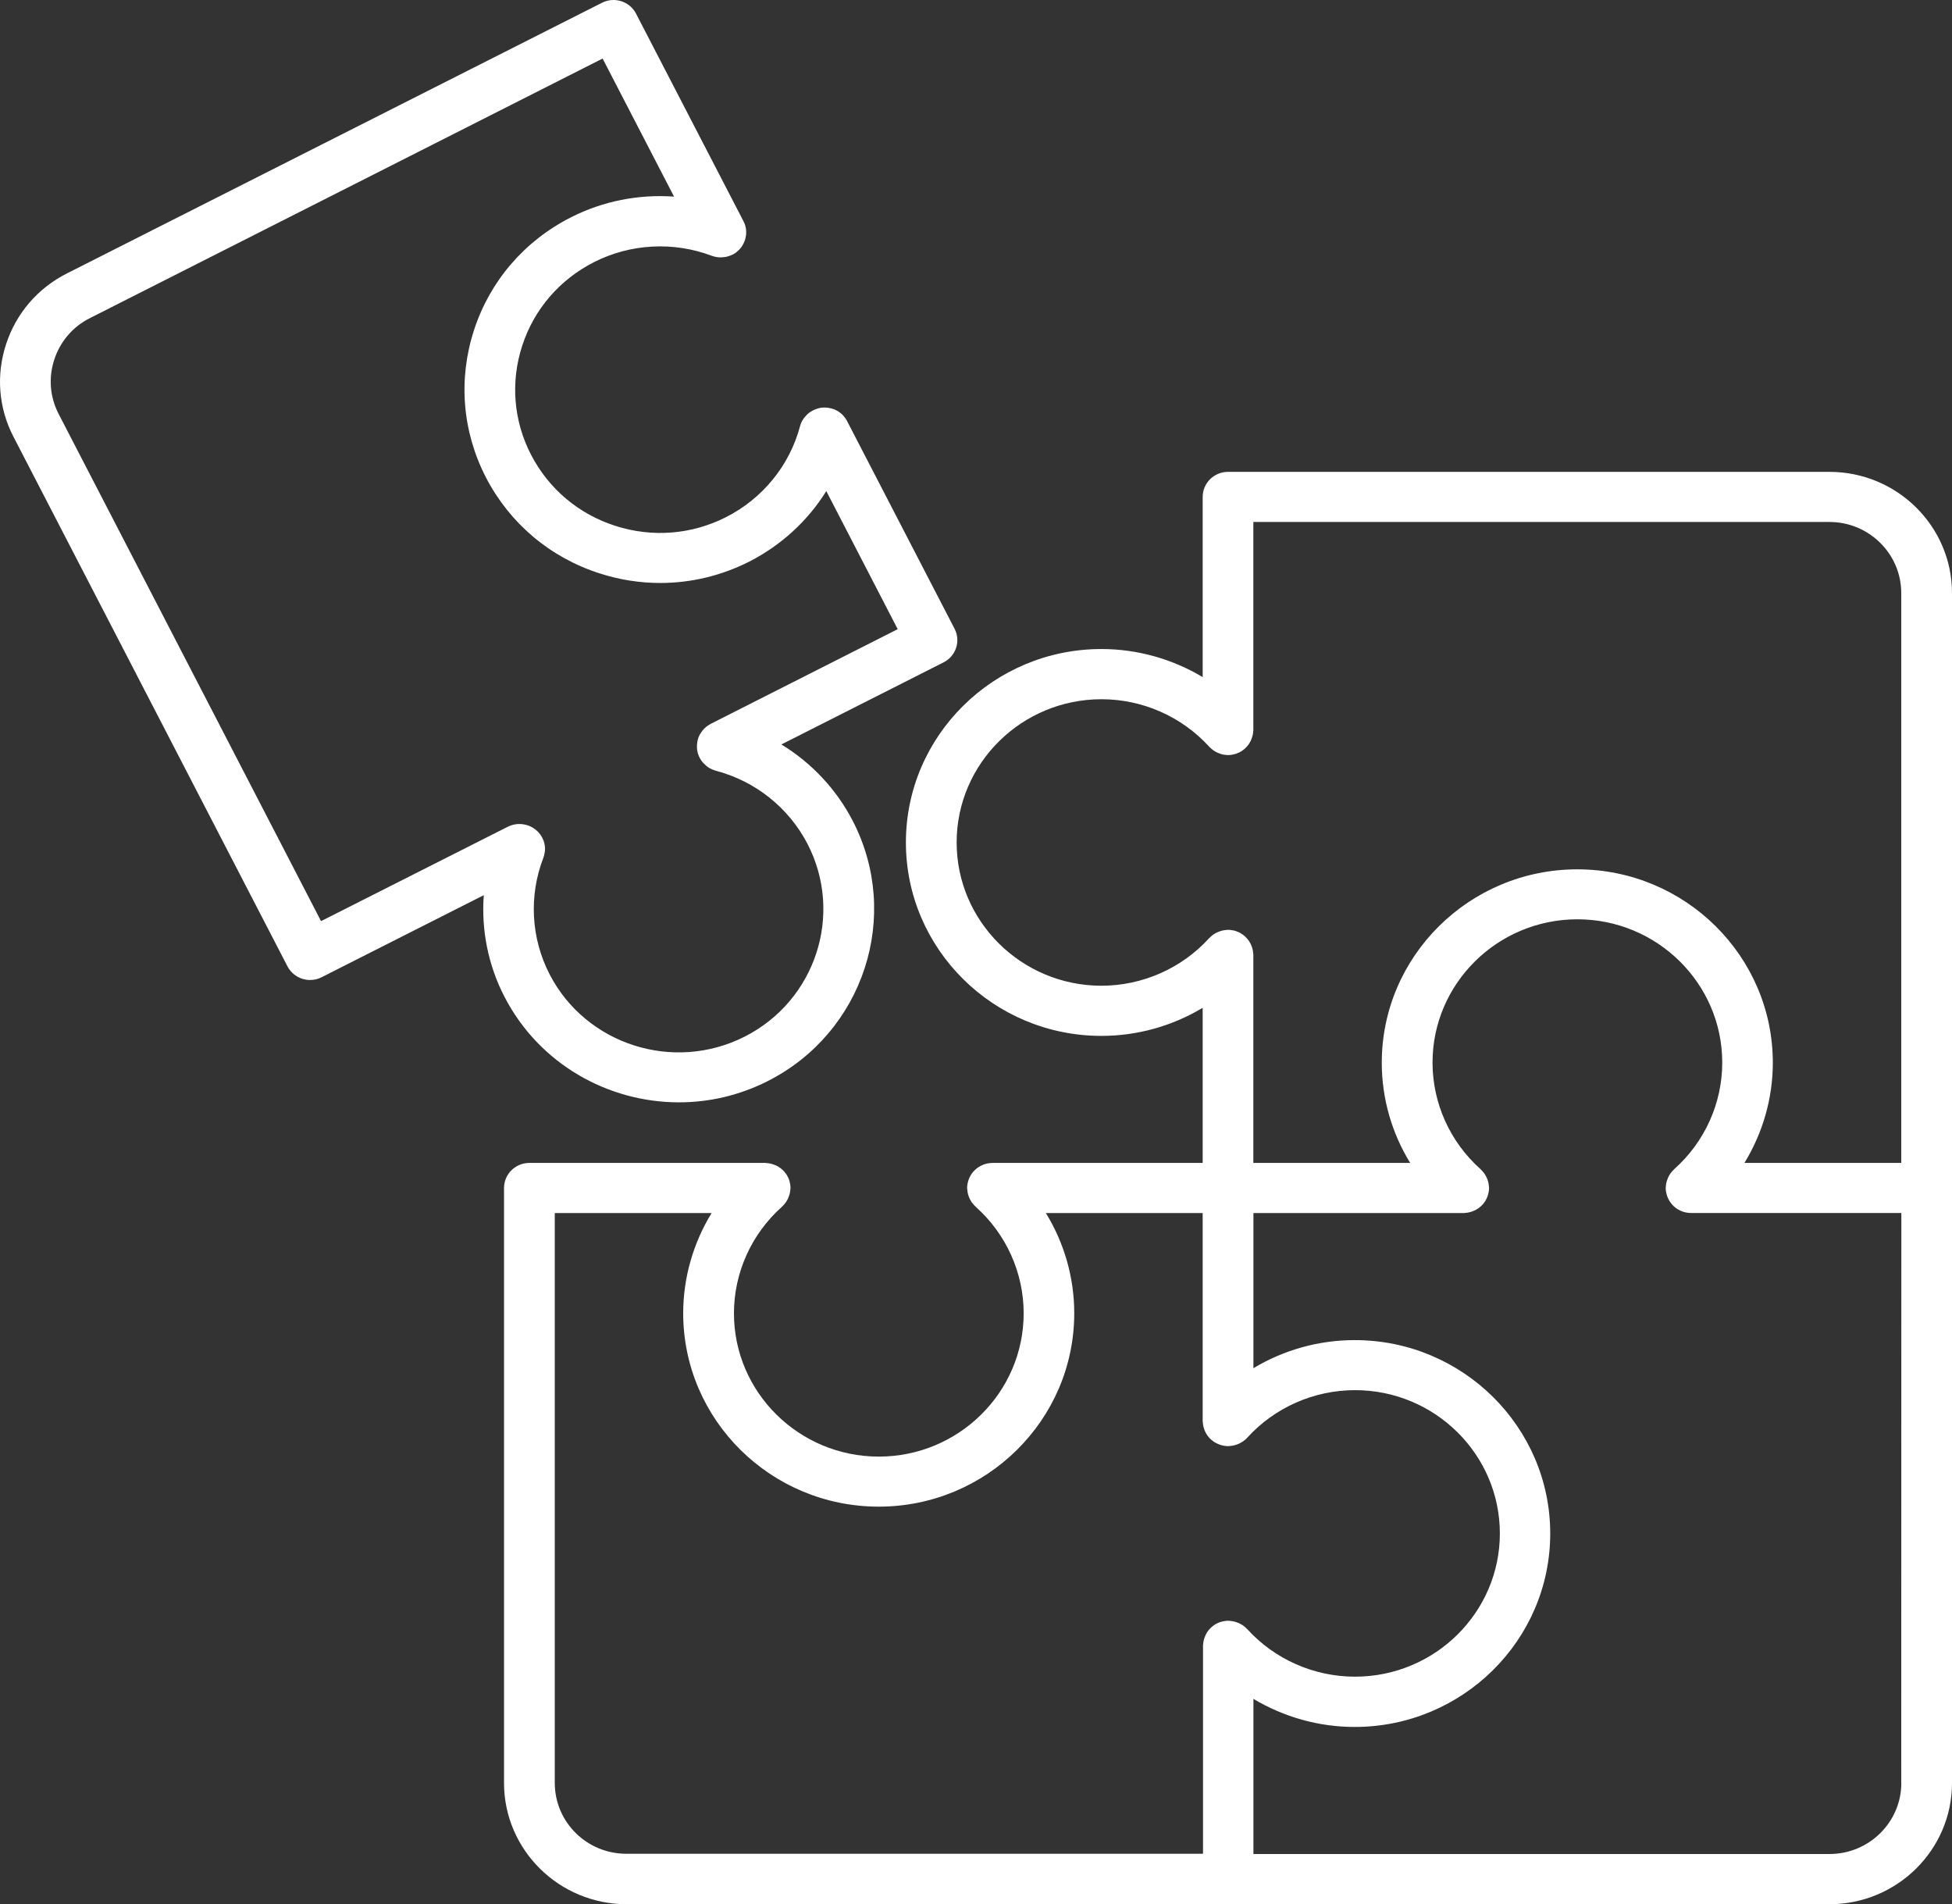 <svg width="81" height="79" viewBox="0 0 81 79" fill="none" xmlns="http://www.w3.org/2000/svg">
<rect x="0" y="0" width="81" height="79" fill="#333333" stroke="none"/>
<path d="M75.914 19.576H50.959C50.379 19.576 49.906 20.04 49.906 20.617V28.091C48.651 27.34 47.2 26.926 45.704 26.926C41.233 26.926 37.591 30.525 37.591 34.951C37.591 39.374 41.229 42.976 45.704 42.976C47.2 42.976 48.651 42.565 49.906 41.811V48.246H41.182C41.168 48.246 41.151 48.25 41.138 48.25H41.114C41.053 48.253 40.996 48.263 40.935 48.276C40.928 48.28 40.922 48.28 40.915 48.283C40.858 48.3 40.8 48.316 40.746 48.343C40.739 48.346 40.733 48.35 40.726 48.353C40.672 48.38 40.621 48.41 40.571 48.443C40.564 48.45 40.557 48.453 40.55 48.46C40.5 48.497 40.453 48.54 40.412 48.584C40.409 48.587 40.405 48.59 40.402 48.59C40.399 48.594 40.399 48.597 40.395 48.6C40.355 48.647 40.318 48.697 40.284 48.75C40.281 48.757 40.277 48.764 40.274 48.77C40.243 48.824 40.216 48.877 40.196 48.937C40.193 48.944 40.189 48.951 40.189 48.957C40.169 49.014 40.156 49.071 40.145 49.131C40.145 49.138 40.142 49.148 40.142 49.154C40.135 49.198 40.132 49.241 40.132 49.288C40.132 49.301 40.135 49.315 40.135 49.328C40.135 49.338 40.135 49.345 40.139 49.355C40.142 49.415 40.152 49.471 40.166 49.528C40.169 49.535 40.169 49.545 40.172 49.552C40.189 49.608 40.206 49.665 40.233 49.718C40.237 49.725 40.24 49.735 40.243 49.742C40.27 49.795 40.301 49.845 40.334 49.895C40.341 49.902 40.345 49.909 40.351 49.915C40.389 49.965 40.432 50.009 40.476 50.052C40.48 50.056 40.483 50.059 40.483 50.062C41.749 51.187 42.478 52.8 42.478 54.485C42.478 57.763 39.781 60.43 36.467 60.43C33.153 60.43 30.456 57.763 30.456 54.485C30.456 52.803 31.182 51.191 32.451 50.062C32.454 50.059 32.458 50.056 32.458 50.052C32.505 50.009 32.545 49.965 32.582 49.915C32.589 49.909 32.592 49.902 32.599 49.895C32.633 49.849 32.663 49.795 32.69 49.742C32.694 49.735 32.697 49.725 32.7 49.718C32.724 49.665 32.744 49.608 32.761 49.552C32.765 49.545 32.765 49.535 32.768 49.528C32.781 49.471 32.792 49.415 32.795 49.355C32.795 49.345 32.795 49.335 32.798 49.328C32.798 49.315 32.802 49.301 32.802 49.288C32.802 49.241 32.798 49.198 32.792 49.154C32.792 49.148 32.788 49.138 32.788 49.131C32.778 49.071 32.765 49.014 32.748 48.957C32.744 48.951 32.741 48.944 32.741 48.937C32.721 48.881 32.694 48.824 32.663 48.774C32.66 48.767 32.657 48.76 32.653 48.754C32.619 48.7 32.582 48.65 32.542 48.604C32.538 48.6 32.538 48.597 32.535 48.593C32.532 48.59 32.528 48.587 32.525 48.587C32.481 48.54 32.437 48.5 32.387 48.463C32.38 48.457 32.373 48.453 32.366 48.447C32.319 48.413 32.265 48.383 32.211 48.356C32.204 48.353 32.194 48.35 32.187 48.346C32.133 48.323 32.076 48.303 32.019 48.286C32.012 48.283 32.002 48.283 31.995 48.28C31.938 48.266 31.88 48.256 31.82 48.253C31.809 48.253 31.799 48.253 31.793 48.25C31.779 48.25 31.766 48.246 31.752 48.246H21.968C21.388 48.246 20.915 48.71 20.915 49.288V73.97C20.915 76.743 23.197 79 26.001 79H75.914C78.719 79 81 76.743 81 73.97V24.606C81 21.832 78.719 19.576 75.914 19.576ZM39.697 34.951C39.697 31.673 42.394 29.009 45.708 29.009C47.409 29.009 49.039 29.727 50.18 30.982C50.183 30.985 50.187 30.989 50.19 30.989C50.234 31.035 50.278 31.075 50.328 31.112C50.335 31.119 50.342 31.122 50.349 31.129C50.396 31.162 50.45 31.192 50.504 31.219C50.511 31.222 50.521 31.226 50.527 31.229C50.581 31.252 50.639 31.272 50.696 31.289C50.703 31.292 50.71 31.292 50.716 31.296C50.774 31.309 50.831 31.319 50.892 31.322H50.916C50.929 31.322 50.946 31.326 50.959 31.326C51.007 31.326 51.05 31.322 51.094 31.316C51.101 31.316 51.108 31.312 51.115 31.312C51.175 31.302 51.236 31.289 51.294 31.269C51.3 31.266 51.304 31.266 51.31 31.262C51.371 31.242 51.425 31.216 51.479 31.186C51.486 31.182 51.489 31.179 51.496 31.176C51.55 31.142 51.601 31.105 51.648 31.065C51.651 31.062 51.655 31.062 51.658 31.059C51.661 31.055 51.665 31.052 51.665 31.049C51.712 31.005 51.752 30.962 51.79 30.912C51.796 30.905 51.8 30.898 51.806 30.892C51.84 30.845 51.871 30.792 51.898 30.738C51.901 30.732 51.904 30.722 51.908 30.715C51.931 30.662 51.952 30.605 51.968 30.548C51.972 30.541 51.972 30.531 51.975 30.525C51.989 30.468 51.999 30.411 52.002 30.351C52.002 30.341 52.002 30.331 52.006 30.324C52.006 30.311 52.009 30.298 52.009 30.284V21.655H75.914C77.557 21.655 78.894 22.977 78.894 24.603V48.246H72.387C73.146 47.004 73.565 45.569 73.565 44.09C73.565 39.667 69.927 36.066 65.451 36.066C60.98 36.066 57.338 39.664 57.338 44.09C57.338 45.569 57.753 47.004 58.516 48.246H52.009V39.617C52.009 39.603 52.006 39.59 52.006 39.577C52.006 39.567 52.006 39.557 52.002 39.55C51.999 39.49 51.989 39.433 51.975 39.377C51.972 39.37 51.972 39.36 51.969 39.353C51.952 39.297 51.935 39.24 51.908 39.186C51.904 39.18 51.901 39.17 51.898 39.163C51.871 39.109 51.84 39.059 51.807 39.009C51.8 39.003 51.797 38.996 51.79 38.989C51.753 38.939 51.709 38.896 51.665 38.852C51.661 38.849 51.658 38.846 51.658 38.843C51.655 38.839 51.651 38.839 51.648 38.836C51.601 38.796 51.55 38.759 51.496 38.726C51.489 38.722 51.483 38.716 51.476 38.712C51.425 38.682 51.368 38.659 51.31 38.639C51.304 38.636 51.294 38.632 51.287 38.629C51.233 38.609 51.175 38.596 51.115 38.589C51.105 38.585 51.094 38.585 51.088 38.585C51.044 38.579 51 38.575 50.956 38.575C50.943 38.575 50.929 38.579 50.916 38.579C50.906 38.579 50.895 38.579 50.885 38.582C50.825 38.585 50.767 38.596 50.713 38.609C50.706 38.612 50.696 38.612 50.69 38.615C50.632 38.632 50.575 38.649 50.521 38.676C50.514 38.679 50.504 38.682 50.497 38.686C50.443 38.712 50.393 38.742 50.342 38.776C50.335 38.782 50.328 38.786 50.322 38.792C50.271 38.829 50.224 38.873 50.183 38.916C50.18 38.919 50.177 38.923 50.173 38.923C49.036 40.174 47.406 40.895 45.701 40.895C42.394 40.892 39.697 38.229 39.697 34.951ZM23.021 73.969V50.326H29.528C28.769 51.568 28.35 53.003 28.35 54.482C28.35 58.905 31.988 62.506 36.464 62.506C40.935 62.506 44.577 58.908 44.577 54.482C44.577 53.003 44.162 51.568 43.399 50.326H49.906V58.955C49.906 58.968 49.909 58.982 49.909 58.995C49.909 59.005 49.909 59.015 49.913 59.022C49.916 59.082 49.926 59.139 49.94 59.195C49.943 59.202 49.943 59.212 49.947 59.219C49.963 59.275 49.98 59.332 50.007 59.386C50.011 59.392 50.014 59.402 50.017 59.409C50.044 59.462 50.075 59.512 50.109 59.562C50.115 59.569 50.119 59.576 50.125 59.582C50.163 59.633 50.203 59.676 50.25 59.719C50.254 59.723 50.257 59.726 50.26 59.729C50.264 59.733 50.267 59.733 50.27 59.736C50.318 59.776 50.368 59.813 50.422 59.846C50.429 59.849 50.436 59.853 50.443 59.856C50.497 59.886 50.551 59.913 50.611 59.933C50.618 59.936 50.625 59.94 50.632 59.94C50.689 59.96 50.746 59.973 50.807 59.983C50.814 59.983 50.824 59.986 50.831 59.986C50.875 59.993 50.919 59.996 50.966 59.996C50.979 59.996 50.993 59.993 51.01 59.993C51.02 59.993 51.026 59.993 51.037 59.99C51.097 59.986 51.155 59.976 51.212 59.963C51.219 59.96 51.229 59.96 51.236 59.956C51.293 59.94 51.35 59.923 51.404 59.896C51.411 59.893 51.421 59.889 51.428 59.886C51.482 59.859 51.533 59.83 51.583 59.796C51.59 59.789 51.6 59.786 51.607 59.779C51.658 59.743 51.702 59.703 51.745 59.656C51.749 59.653 51.752 59.649 51.755 59.646C52.893 58.394 54.523 57.673 56.227 57.673C59.541 57.673 62.238 60.34 62.238 63.618C62.238 66.896 59.541 69.56 56.227 69.56C54.526 69.56 52.896 68.842 51.755 67.587C51.752 67.584 51.749 67.58 51.745 67.58C51.702 67.534 51.658 67.494 51.607 67.457C51.6 67.45 51.593 67.447 51.587 67.44C51.539 67.407 51.486 67.377 51.431 67.35C51.425 67.347 51.415 67.343 51.408 67.34C51.354 67.317 51.297 67.297 51.239 67.28C51.232 67.277 51.222 67.277 51.215 67.273C51.158 67.26 51.101 67.25 51.04 67.246C51.03 67.246 51.02 67.246 51.013 67.243C50.999 67.243 50.986 67.24 50.972 67.24C50.925 67.24 50.881 67.243 50.838 67.25C50.827 67.25 50.821 67.253 50.814 67.253C50.753 67.263 50.696 67.277 50.638 67.293C50.632 67.297 50.625 67.3 50.618 67.3C50.561 67.32 50.503 67.347 50.453 67.377C50.446 67.38 50.439 67.383 50.433 67.387C50.379 67.42 50.328 67.457 50.281 67.497C50.277 67.5 50.274 67.5 50.271 67.504C50.267 67.507 50.264 67.51 50.264 67.514C50.217 67.557 50.176 67.6 50.139 67.65C50.132 67.657 50.129 67.664 50.122 67.671C50.088 67.717 50.058 67.771 50.031 67.824C50.028 67.831 50.024 67.841 50.021 67.847C49.997 67.901 49.977 67.958 49.96 68.014C49.957 68.021 49.957 68.031 49.953 68.038C49.94 68.094 49.93 68.151 49.926 68.211C49.926 68.221 49.926 68.228 49.923 68.238C49.923 68.251 49.92 68.265 49.92 68.278V76.907H26.015C24.358 76.921 23.021 75.595 23.021 73.969ZM78.897 73.969C78.897 75.595 77.561 76.917 75.917 76.917H52.012V70.481C53.268 71.232 54.719 71.646 56.214 71.646C60.686 71.646 64.328 68.047 64.328 63.621C64.328 59.198 60.689 55.597 56.214 55.597C54.719 55.597 53.268 56.007 52.012 56.762V50.326H60.737C60.75 50.326 60.764 50.323 60.777 50.323C60.788 50.323 60.798 50.323 60.804 50.319C60.865 50.316 60.922 50.306 60.98 50.292C60.987 50.289 60.997 50.289 61.004 50.286C61.061 50.269 61.118 50.252 61.172 50.226C61.179 50.222 61.189 50.219 61.196 50.216C61.25 50.189 61.3 50.159 61.351 50.126C61.358 50.119 61.365 50.116 61.371 50.109C61.422 50.072 61.469 50.029 61.51 49.985C61.513 49.982 61.517 49.979 61.52 49.979C61.523 49.975 61.523 49.972 61.527 49.969C61.567 49.922 61.604 49.872 61.638 49.819C61.641 49.812 61.645 49.805 61.648 49.798C61.678 49.745 61.706 49.692 61.726 49.632C61.729 49.625 61.733 49.618 61.733 49.612C61.753 49.555 61.766 49.498 61.776 49.438C61.776 49.431 61.78 49.421 61.78 49.415C61.786 49.371 61.79 49.328 61.79 49.281C61.79 49.268 61.786 49.254 61.786 49.241C61.786 49.231 61.786 49.224 61.783 49.214C61.78 49.154 61.77 49.097 61.756 49.041C61.753 49.034 61.753 49.024 61.749 49.017C61.733 48.961 61.716 48.904 61.689 48.85C61.685 48.844 61.682 48.834 61.678 48.827C61.651 48.774 61.621 48.724 61.587 48.674C61.581 48.667 61.577 48.66 61.571 48.654C61.533 48.603 61.489 48.56 61.446 48.517C61.442 48.513 61.439 48.51 61.439 48.507C60.173 47.382 59.444 45.77 59.444 44.084C59.444 40.806 62.141 38.139 65.455 38.139C68.769 38.139 71.466 40.806 71.466 44.084C71.466 45.766 70.74 47.378 69.471 48.507C69.468 48.51 69.464 48.513 69.464 48.517C69.417 48.56 69.377 48.603 69.34 48.654C69.333 48.66 69.329 48.667 69.323 48.674C69.289 48.72 69.259 48.774 69.232 48.827C69.228 48.834 69.225 48.844 69.221 48.85C69.198 48.904 69.178 48.961 69.161 49.017C69.157 49.024 69.157 49.034 69.154 49.041C69.14 49.097 69.13 49.154 69.127 49.214C69.127 49.224 69.127 49.231 69.124 49.241C69.124 49.254 69.12 49.268 69.12 49.281C69.12 49.328 69.124 49.371 69.13 49.415C69.13 49.421 69.134 49.431 69.134 49.438C69.144 49.498 69.157 49.555 69.178 49.612C69.181 49.618 69.184 49.625 69.184 49.632C69.205 49.688 69.232 49.745 69.262 49.798C69.265 49.805 69.269 49.812 69.272 49.819C69.306 49.872 69.343 49.922 69.383 49.969C69.387 49.972 69.387 49.975 69.39 49.979C69.397 49.985 69.4 49.989 69.407 49.995C69.424 50.012 69.437 50.026 69.454 50.042C69.464 50.052 69.478 50.062 69.488 50.072C69.505 50.086 69.518 50.096 69.535 50.109C69.549 50.119 69.559 50.129 69.572 50.139L69.623 50.169C69.637 50.176 69.65 50.186 69.664 50.192C69.684 50.202 69.701 50.212 69.721 50.222C69.734 50.229 69.745 50.236 69.758 50.239C69.782 50.249 69.809 50.259 69.832 50.266C69.839 50.269 69.849 50.273 69.856 50.276C69.957 50.306 70.062 50.323 70.173 50.323H78.898L78.894 73.969L78.897 73.969ZM20.939 41.363C22.373 44.134 25.222 45.733 28.175 45.733C29.417 45.733 30.679 45.449 31.857 44.852C35.84 42.835 37.422 37.992 35.384 34.053C34.702 32.738 33.673 31.646 32.424 30.885L39.154 27.48C39.67 27.22 39.876 26.592 39.609 26.082L35.154 17.476C35.151 17.47 35.144 17.46 35.141 17.453C35.131 17.436 35.124 17.42 35.114 17.406C35.104 17.393 35.097 17.376 35.087 17.363C35.077 17.349 35.067 17.336 35.056 17.323C35.046 17.309 35.036 17.293 35.023 17.279C35.013 17.266 35.002 17.256 34.992 17.243C34.979 17.229 34.969 17.216 34.955 17.203C34.945 17.193 34.932 17.179 34.918 17.169C34.905 17.159 34.891 17.146 34.878 17.136C34.864 17.126 34.851 17.116 34.837 17.106C34.824 17.096 34.81 17.086 34.797 17.076C34.783 17.066 34.766 17.056 34.753 17.049C34.739 17.042 34.722 17.032 34.709 17.026C34.692 17.019 34.678 17.009 34.662 17.002C34.645 16.996 34.631 16.989 34.614 16.982C34.597 16.976 34.584 16.972 34.567 16.966C34.55 16.959 34.53 16.952 34.51 16.949C34.503 16.946 34.493 16.942 34.486 16.942C34.479 16.939 34.473 16.939 34.466 16.939C34.446 16.936 34.429 16.929 34.409 16.926C34.392 16.922 34.378 16.919 34.365 16.919C34.348 16.916 34.328 16.916 34.307 16.912C34.29 16.909 34.274 16.909 34.26 16.909H34.209H34.159C34.142 16.909 34.125 16.912 34.108 16.912C34.091 16.916 34.074 16.916 34.054 16.919C34.037 16.922 34.024 16.926 34.007 16.929C33.99 16.932 33.97 16.936 33.953 16.942C33.939 16.946 33.923 16.949 33.909 16.956C33.889 16.962 33.872 16.966 33.852 16.976C33.838 16.979 33.828 16.986 33.815 16.992C33.794 16.999 33.774 17.009 33.754 17.019C33.747 17.022 33.744 17.022 33.737 17.026C33.73 17.029 33.723 17.032 33.717 17.036C33.696 17.046 33.68 17.056 33.659 17.069C33.649 17.076 33.636 17.086 33.622 17.093C33.605 17.102 33.588 17.116 33.575 17.126C33.561 17.136 33.551 17.146 33.538 17.156C33.524 17.166 33.511 17.179 33.497 17.193C33.487 17.203 33.474 17.213 33.464 17.226C33.45 17.239 33.44 17.253 33.426 17.266C33.416 17.276 33.406 17.289 33.396 17.303C33.386 17.316 33.372 17.333 33.362 17.346C33.352 17.36 33.345 17.37 33.335 17.383C33.325 17.4 33.315 17.416 33.305 17.43C33.298 17.443 33.288 17.456 33.281 17.47C33.271 17.486 33.264 17.503 33.258 17.52C33.251 17.537 33.244 17.55 33.237 17.563C33.231 17.58 33.224 17.593 33.221 17.61C33.214 17.627 33.21 17.643 33.204 17.663C33.2 17.67 33.197 17.68 33.197 17.687C32.762 19.316 31.641 20.688 30.126 21.455C28.698 22.18 27.068 22.307 25.543 21.819C24.014 21.332 22.772 20.284 22.039 18.872C21.307 17.46 21.179 15.847 21.671 14.339C22.164 12.826 23.224 11.598 24.651 10.874C26.167 10.106 27.949 10.012 29.538 10.613C29.545 10.617 29.555 10.62 29.562 10.62C29.579 10.627 29.596 10.63 29.616 10.637C29.633 10.643 29.65 10.647 29.667 10.65C29.683 10.653 29.697 10.657 29.714 10.66C29.734 10.664 29.751 10.667 29.771 10.67C29.785 10.674 29.798 10.674 29.812 10.674C29.832 10.677 29.852 10.677 29.872 10.677H29.913C29.933 10.677 29.953 10.677 29.974 10.674C29.987 10.674 30.001 10.67 30.014 10.67C30.035 10.667 30.055 10.667 30.075 10.664C30.088 10.66 30.102 10.66 30.119 10.657C30.139 10.653 30.156 10.65 30.176 10.643C30.19 10.64 30.203 10.637 30.217 10.633C30.237 10.627 30.257 10.62 30.274 10.613C30.288 10.61 30.298 10.603 30.311 10.6C30.331 10.593 30.352 10.583 30.372 10.573C30.379 10.57 30.386 10.567 30.392 10.567C30.399 10.563 30.402 10.56 30.406 10.56C30.426 10.55 30.443 10.54 30.463 10.527C30.473 10.52 30.487 10.513 30.497 10.507C30.514 10.497 30.531 10.483 30.547 10.47C30.558 10.463 30.571 10.453 30.581 10.443C30.598 10.43 30.612 10.416 30.625 10.403C30.635 10.393 30.645 10.383 30.659 10.373C30.672 10.36 30.686 10.346 30.696 10.333C30.706 10.323 30.716 10.31 30.726 10.3C30.736 10.286 30.75 10.27 30.76 10.256C30.77 10.243 30.78 10.229 30.787 10.216C30.797 10.203 30.804 10.186 30.814 10.173C30.824 10.156 30.831 10.143 30.841 10.126C30.848 10.113 30.855 10.096 30.861 10.083C30.868 10.066 30.878 10.049 30.885 10.033C30.888 10.026 30.892 10.019 30.895 10.012C30.898 10.006 30.902 9.996 30.902 9.989C30.909 9.972 30.912 9.956 30.919 9.936C30.922 9.919 30.929 9.902 30.932 9.886C30.936 9.869 30.939 9.852 30.942 9.836C30.946 9.819 30.949 9.799 30.953 9.782C30.956 9.766 30.956 9.752 30.959 9.735C30.963 9.719 30.963 9.699 30.963 9.682V9.635V9.585C30.963 9.569 30.959 9.552 30.959 9.535C30.956 9.518 30.956 9.502 30.953 9.488C30.949 9.472 30.946 9.452 30.942 9.435C30.939 9.418 30.936 9.405 30.932 9.388C30.929 9.372 30.922 9.355 30.919 9.338C30.915 9.322 30.909 9.308 30.902 9.292C30.895 9.275 30.892 9.258 30.882 9.245C30.875 9.228 30.868 9.211 30.858 9.195C30.855 9.188 30.851 9.178 30.848 9.171L26.393 0.566C26.13 0.055 25.495 -0.148 24.979 0.115L2.768 11.348C1.563 11.959 0.669 13.001 0.251 14.283C-0.168 15.564 -0.06 16.926 0.558 18.118L11.928 40.089C12.056 40.336 12.275 40.52 12.542 40.606C12.647 40.64 12.755 40.657 12.866 40.657C13.031 40.657 13.197 40.62 13.345 40.543L20.075 37.138C19.967 38.584 20.257 40.049 20.939 41.364L20.939 41.363ZM13.322 38.215L2.431 17.169C2.07 16.471 2.006 15.674 2.252 14.919C2.499 14.165 3.022 13.554 3.727 13.2L25.006 2.429L27.97 8.157C26.505 8.053 25.023 8.34 23.694 9.015C21.766 9.993 20.335 11.652 19.671 13.691C19.006 15.731 19.181 17.904 20.167 19.813C21.156 21.719 22.833 23.135 24.895 23.792C25.715 24.056 26.559 24.186 27.396 24.186C28.665 24.186 29.924 23.889 31.085 23.302C32.414 22.627 33.518 21.609 34.288 20.374L37.251 26.102L29.485 30.034C29.478 30.038 29.471 30.044 29.465 30.048L29.414 30.078C29.401 30.088 29.387 30.094 29.374 30.104C29.36 30.114 29.347 30.124 29.33 30.134C29.316 30.145 29.303 30.154 29.289 30.168C29.276 30.178 29.266 30.188 29.252 30.201C29.239 30.211 29.225 30.225 29.215 30.238C29.205 30.248 29.191 30.261 29.181 30.275C29.171 30.288 29.158 30.298 29.148 30.311C29.137 30.325 29.127 30.338 29.117 30.355C29.107 30.368 29.097 30.381 29.09 30.395C29.08 30.412 29.07 30.425 29.06 30.442C29.053 30.455 29.043 30.468 29.036 30.482C29.029 30.498 29.019 30.515 29.012 30.528C29.006 30.545 28.999 30.558 28.992 30.575C28.985 30.592 28.979 30.605 28.975 30.622C28.969 30.639 28.965 30.655 28.959 30.675C28.955 30.682 28.952 30.692 28.952 30.699C28.948 30.705 28.948 30.712 28.948 30.719C28.945 30.739 28.942 30.755 28.938 30.775C28.935 30.792 28.931 30.805 28.931 30.822C28.928 30.839 28.928 30.859 28.925 30.875C28.921 30.892 28.921 30.909 28.921 30.926V30.976V31.026C28.921 31.042 28.925 31.059 28.925 31.076C28.928 31.093 28.928 31.109 28.931 31.126C28.935 31.142 28.938 31.159 28.942 31.176C28.945 31.193 28.948 31.209 28.952 31.226C28.955 31.243 28.962 31.259 28.965 31.273C28.972 31.289 28.975 31.306 28.982 31.323C28.989 31.34 28.992 31.353 28.999 31.366C29.006 31.383 29.016 31.4 29.023 31.416C29.026 31.423 29.029 31.43 29.033 31.436C29.036 31.443 29.04 31.446 29.043 31.453C29.063 31.486 29.08 31.52 29.104 31.553C29.107 31.556 29.11 31.563 29.114 31.567C29.137 31.6 29.164 31.633 29.195 31.663C29.205 31.673 29.212 31.683 29.222 31.69C29.245 31.713 29.269 31.737 29.296 31.76C29.303 31.767 29.309 31.773 29.316 31.78C29.35 31.807 29.384 31.83 29.421 31.854C29.428 31.857 29.438 31.86 29.445 31.867C29.475 31.884 29.505 31.9 29.536 31.914C29.546 31.917 29.556 31.924 29.569 31.927C29.603 31.94 29.637 31.954 29.671 31.964C29.677 31.967 29.684 31.967 29.691 31.97C29.694 31.97 29.694 31.974 29.698 31.974C31.345 32.404 32.732 33.513 33.508 35.011C35.017 37.929 33.845 41.517 30.896 43.009C27.946 44.501 24.318 43.343 22.809 40.426C22.033 38.927 21.939 37.164 22.546 35.592C22.549 35.586 22.553 35.576 22.553 35.569C22.56 35.552 22.563 35.535 22.57 35.516C22.573 35.499 22.58 35.482 22.583 35.465C22.587 35.449 22.59 35.432 22.593 35.415C22.597 35.399 22.6 35.379 22.604 35.362C22.607 35.345 22.607 35.332 22.61 35.315C22.614 35.298 22.614 35.279 22.614 35.262V35.215V35.165C22.614 35.148 22.61 35.132 22.61 35.115C22.607 35.098 22.607 35.081 22.604 35.068C22.6 35.051 22.597 35.032 22.593 35.015C22.59 34.998 22.587 34.985 22.583 34.968C22.58 34.951 22.573 34.935 22.57 34.918C22.566 34.901 22.56 34.888 22.553 34.871C22.546 34.855 22.543 34.838 22.533 34.825C22.526 34.808 22.519 34.791 22.509 34.774C22.506 34.768 22.502 34.758 22.499 34.751C22.495 34.744 22.492 34.738 22.489 34.731C22.479 34.714 22.472 34.698 22.462 34.684C22.452 34.671 22.445 34.658 22.435 34.644C22.425 34.631 22.415 34.617 22.404 34.601C22.394 34.587 22.384 34.574 22.371 34.561C22.36 34.547 22.35 34.537 22.337 34.524C22.323 34.511 22.313 34.497 22.3 34.484C22.29 34.474 22.276 34.464 22.266 34.454C22.253 34.441 22.239 34.431 22.222 34.417C22.212 34.407 22.198 34.401 22.185 34.391C22.168 34.38 22.155 34.367 22.138 34.357C22.128 34.35 22.114 34.34 22.101 34.334C22.084 34.324 22.064 34.314 22.047 34.304C22.037 34.297 22.023 34.294 22.009 34.287C21.989 34.277 21.969 34.267 21.949 34.26C21.942 34.257 21.939 34.257 21.932 34.254C21.925 34.25 21.918 34.25 21.912 34.247C21.891 34.24 21.871 34.234 21.851 34.227C21.837 34.224 21.824 34.22 21.807 34.217C21.787 34.214 21.77 34.207 21.75 34.204C21.733 34.2 21.719 34.197 21.702 34.197C21.686 34.194 21.669 34.194 21.652 34.19C21.635 34.187 21.618 34.187 21.601 34.187H21.55H21.5C21.483 34.187 21.463 34.19 21.446 34.19C21.429 34.194 21.416 34.194 21.399 34.197C21.382 34.2 21.361 34.204 21.345 34.207C21.328 34.21 21.314 34.214 21.297 34.217C21.28 34.22 21.264 34.227 21.247 34.23C21.23 34.237 21.213 34.24 21.196 34.247C21.183 34.254 21.166 34.257 21.152 34.264C21.132 34.27 21.115 34.28 21.095 34.287C21.088 34.29 21.081 34.294 21.075 34.297L13.322 38.215Z" fill="white"/>
</svg>
